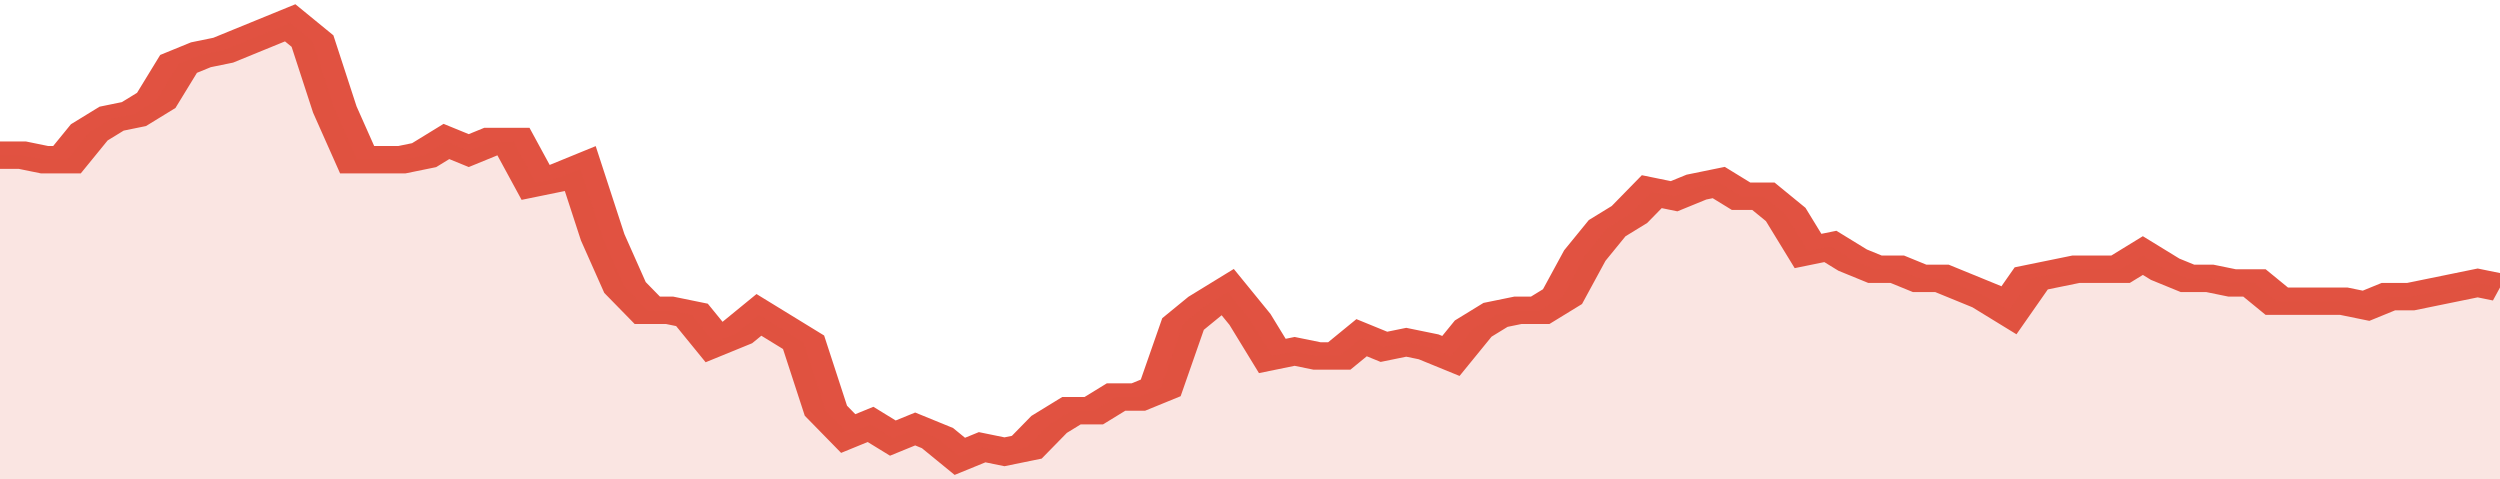 <svg xmlns="http://www.w3.org/2000/svg" viewBox="0 0 336 105" width="120" height="23" preserveAspectRatio="none">
				 <polyline fill="none" stroke="#E15241" stroke-width="6" points="0, 34 3, 34 6, 35 9, 35 12, 29 15, 26 18, 25 21, 22 24, 14 27, 12 30, 11 33, 9 36, 7 39, 5 42, 9 45, 24 48, 35 51, 35 54, 35 57, 34 60, 31 63, 33 66, 31 69, 31 72, 40 75, 39 78, 37 81, 52 84, 63 87, 68 90, 68 93, 69 96, 75 99, 73 102, 69 105, 72 108, 75 111, 90 114, 95 117, 93 120, 96 123, 94 126, 96 129, 100 132, 98 135, 99 138, 98 141, 93 144, 90 147, 90 150, 87 153, 87 156, 85 159, 71 162, 67 165, 64 168, 70 171, 78 174, 77 177, 78 180, 78 183, 74 186, 76 189, 75 192, 76 195, 78 198, 72 201, 69 204, 68 207, 68 210, 65 213, 56 216, 50 219, 47 222, 42 225, 43 228, 41 231, 40 234, 43 237, 43 240, 47 243, 55 246, 54 249, 57 252, 59 255, 59 258, 61 261, 61 264, 63 267, 65 270, 68 273, 61 276, 60 279, 59 282, 59 285, 59 288, 56 291, 59 294, 61 297, 61 300, 62 303, 62 306, 66 309, 66 312, 66 315, 66 318, 67 321, 65 324, 65 327, 64 330, 63 333, 62 336, 63 336, 63 "> </polyline>
				 <polygon fill="#E15241" opacity="0.15" points="0, 105 0, 34 3, 34 6, 35 9, 35 12, 29 15, 26 18, 25 21, 22 24, 14 27, 12 30, 11 33, 9 36, 7 39, 5 42, 9 45, 24 48, 35 51, 35 54, 35 57, 34 60, 31 63, 33 66, 31 69, 31 72, 40 75, 39 78, 37 81, 52 84, 63 87, 68 90, 68 93, 69 96, 75 99, 73 102, 69 105, 72 108, 75 111, 90 114, 95 117, 93 120, 96 123, 94 126, 96 129, 100 132, 98 135, 99 138, 98 141, 93 144, 90 147, 90 150, 87 153, 87 156, 85 159, 71 162, 67 165, 64 168, 70 171, 78 174, 77 177, 78 180, 78 183, 74 186, 76 189, 75 192, 76 195, 78 198, 72 201, 69 204, 68 207, 68 210, 65 213, 56 216, 50 219, 47 222, 42 225, 43 228, 41 231, 40 234, 43 237, 43 240, 47 243, 55 246, 54 249, 57 252, 59 255, 59 258, 61 261, 61 264, 63 267, 65 270, 68 273, 61 276, 60 279, 59 282, 59 285, 59 288, 56 291, 59 294, 61 297, 61 300, 62 303, 62 306, 66 309, 66 312, 66 315, 66 318, 67 321, 65 324, 65 327, 64 330, 63 333, 62 336, 63 336, 105 "></polygon>
			</svg>